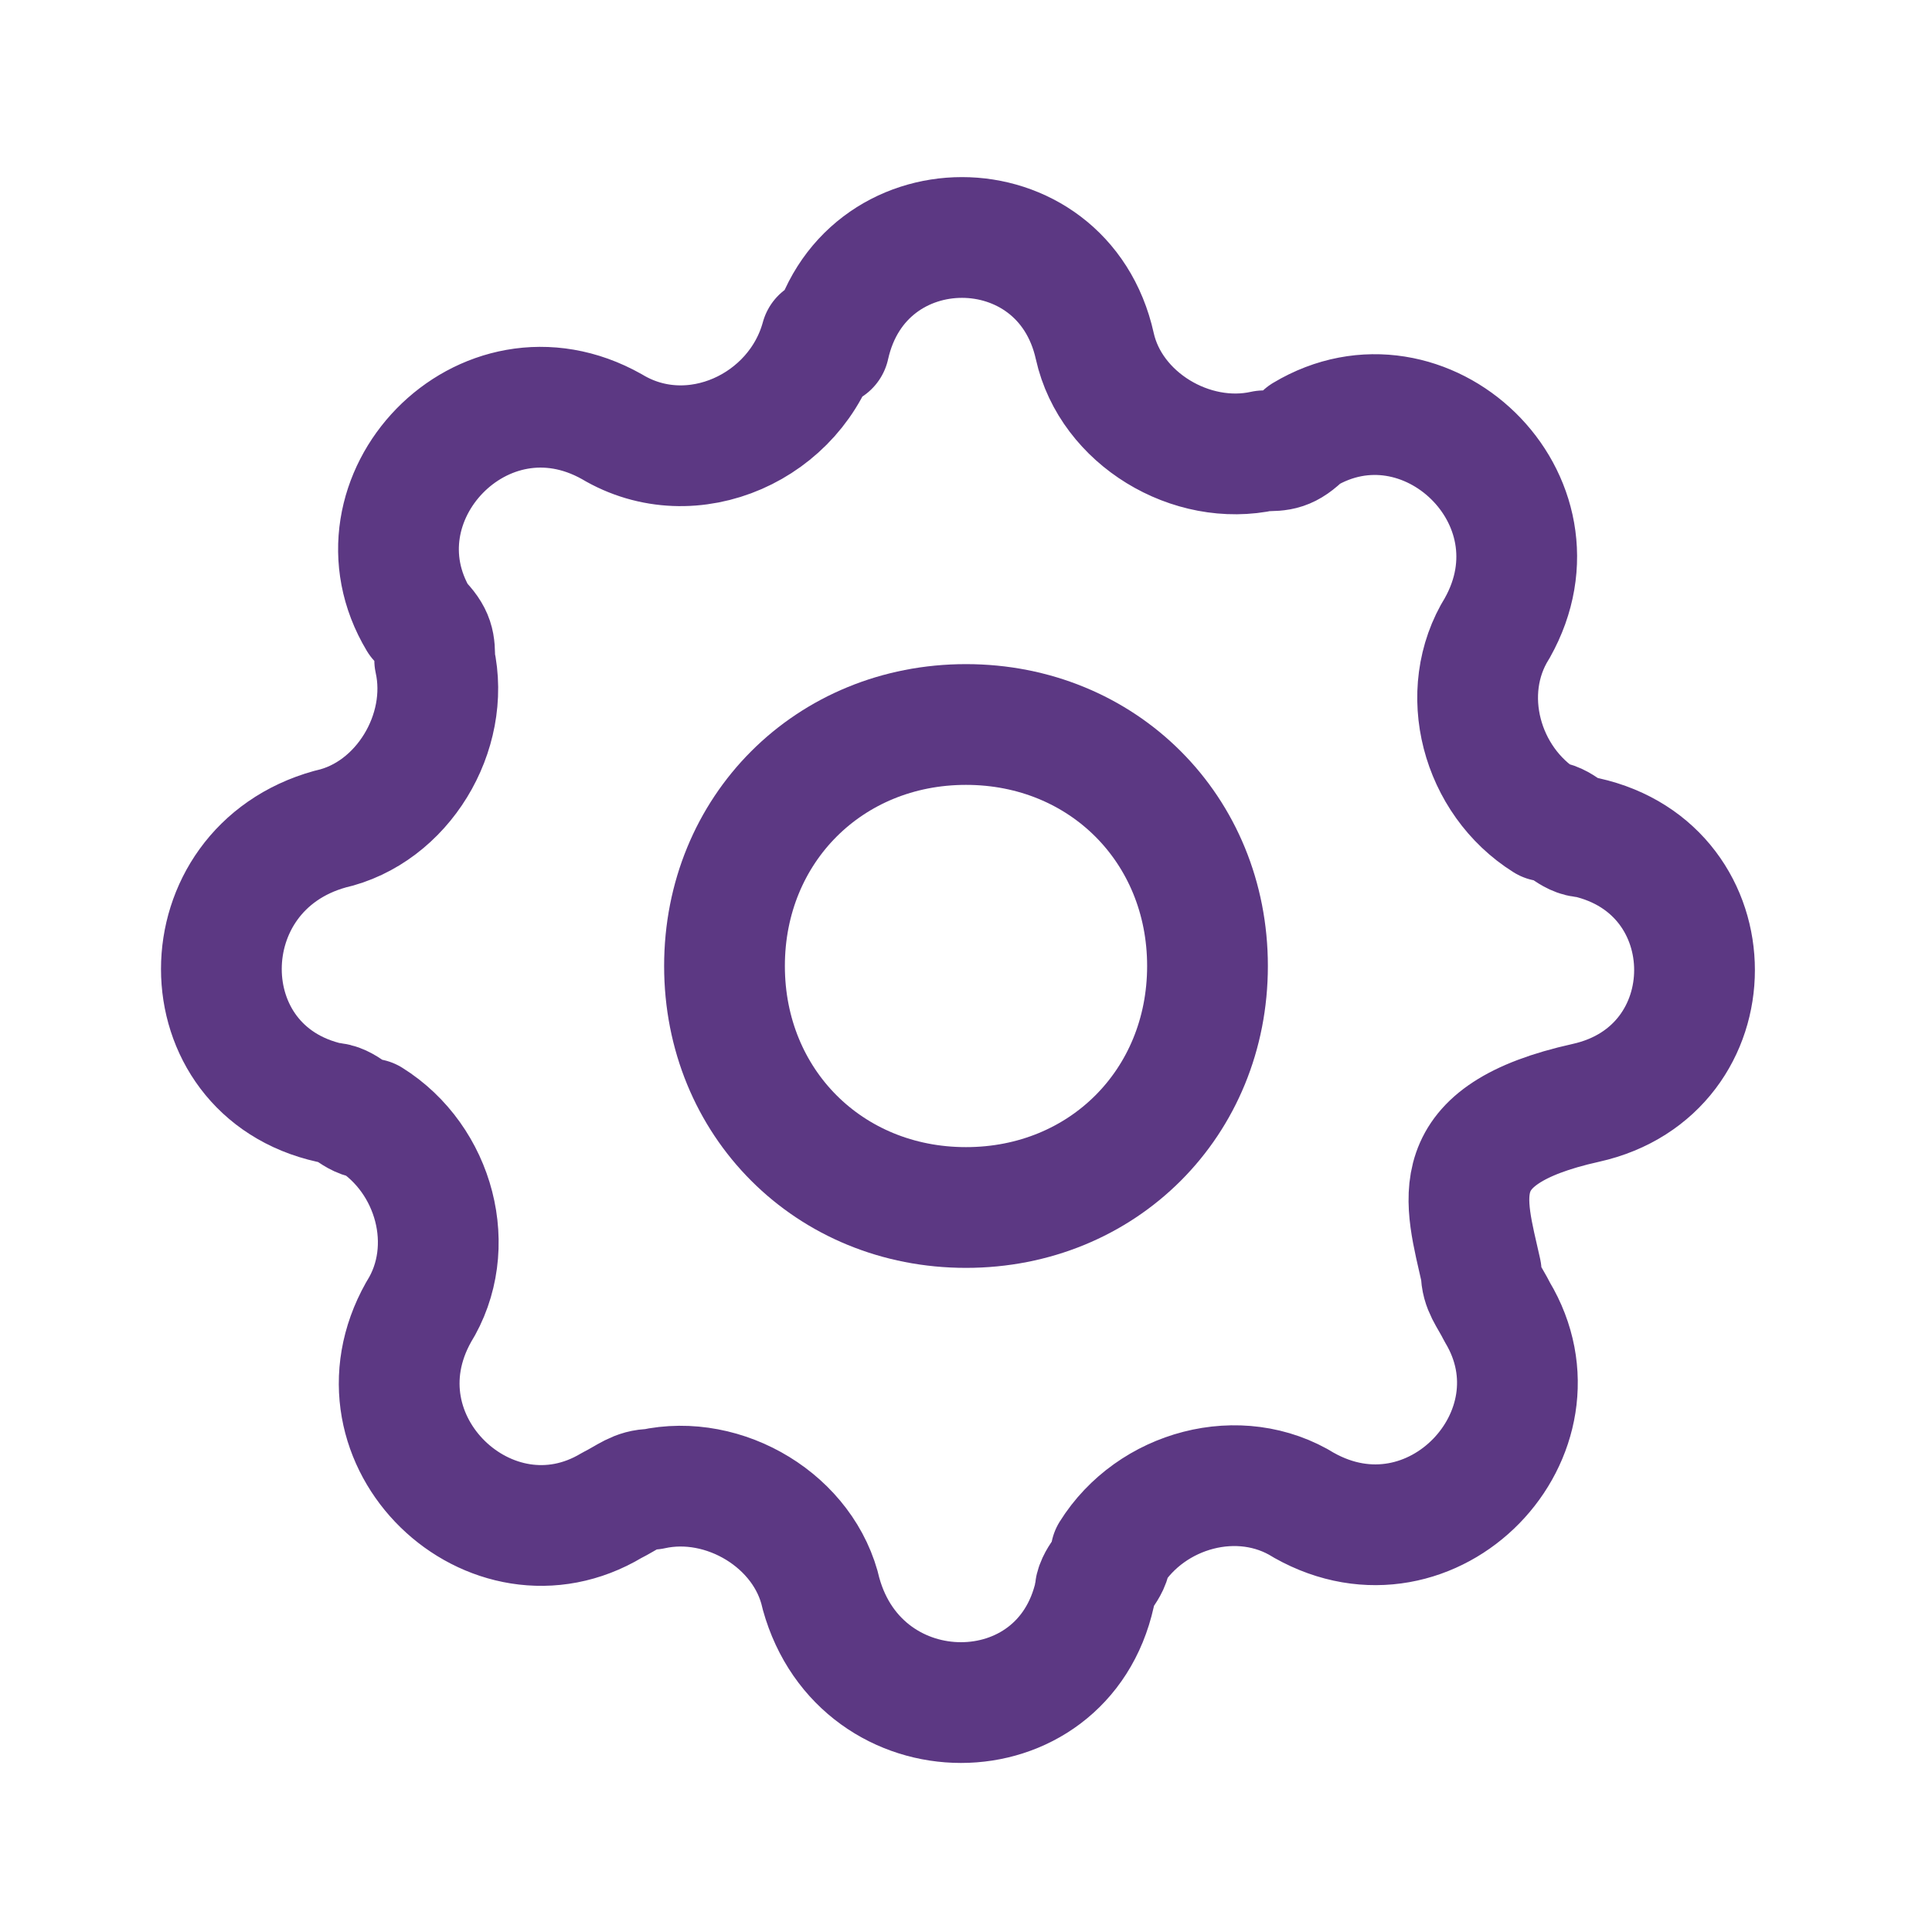 <?xml version="1.0" encoding="UTF-8"?> <svg xmlns="http://www.w3.org/2000/svg" id="Layer_1" version="1.1" viewBox="0 0 24 24"><defs><style> .st0 { fill: none; stroke: #5c3883; stroke-linecap: round; stroke-linejoin: round; stroke-width: 1.5px; } </style></defs><path class="st0" d="M10.3,4.3c.4-1.8,2.9-1.8,3.3,0,.2.9,1.2,1.5,2.1,1.3.2,0,.3,0,.5-.2,1.5-.9,3.3.8,2.4,2.4-.5.8-.2,1.9.6,2.4.2,0,.3.2.5.2,1.8.4,1.8,2.9,0,3.3s-1.5,1.2-1.3,2.1c0,.2.1.3.2.5.9,1.5-.8,3.3-2.4,2.4-.8-.5-1.9-.2-2.4.6,0,.2-.2.3-.2.5-.4,1.8-2.9,1.8-3.4,0-.2-.9-1.2-1.5-2.1-1.3-.2,0-.3.1-.5.2-1.5.9-3.3-.8-2.4-2.4.5-.8.2-1.9-.6-2.4-.2,0-.3-.2-.5-.2-1.8-.4-1.8-2.9,0-3.4.9-.2,1.5-1.2,1.3-2.1,0-.2,0-.3-.2-.5-.9-1.5.8-3.3,2.4-2.4,1,.6,2.3,0,2.6-1.1h0Z"></path><path class="st0" d="M9,12c0,1.7,1.3,3,3,3s3-1.3,3-3-1.3-3-3-3-3,1.3-3,3"></path></svg> 